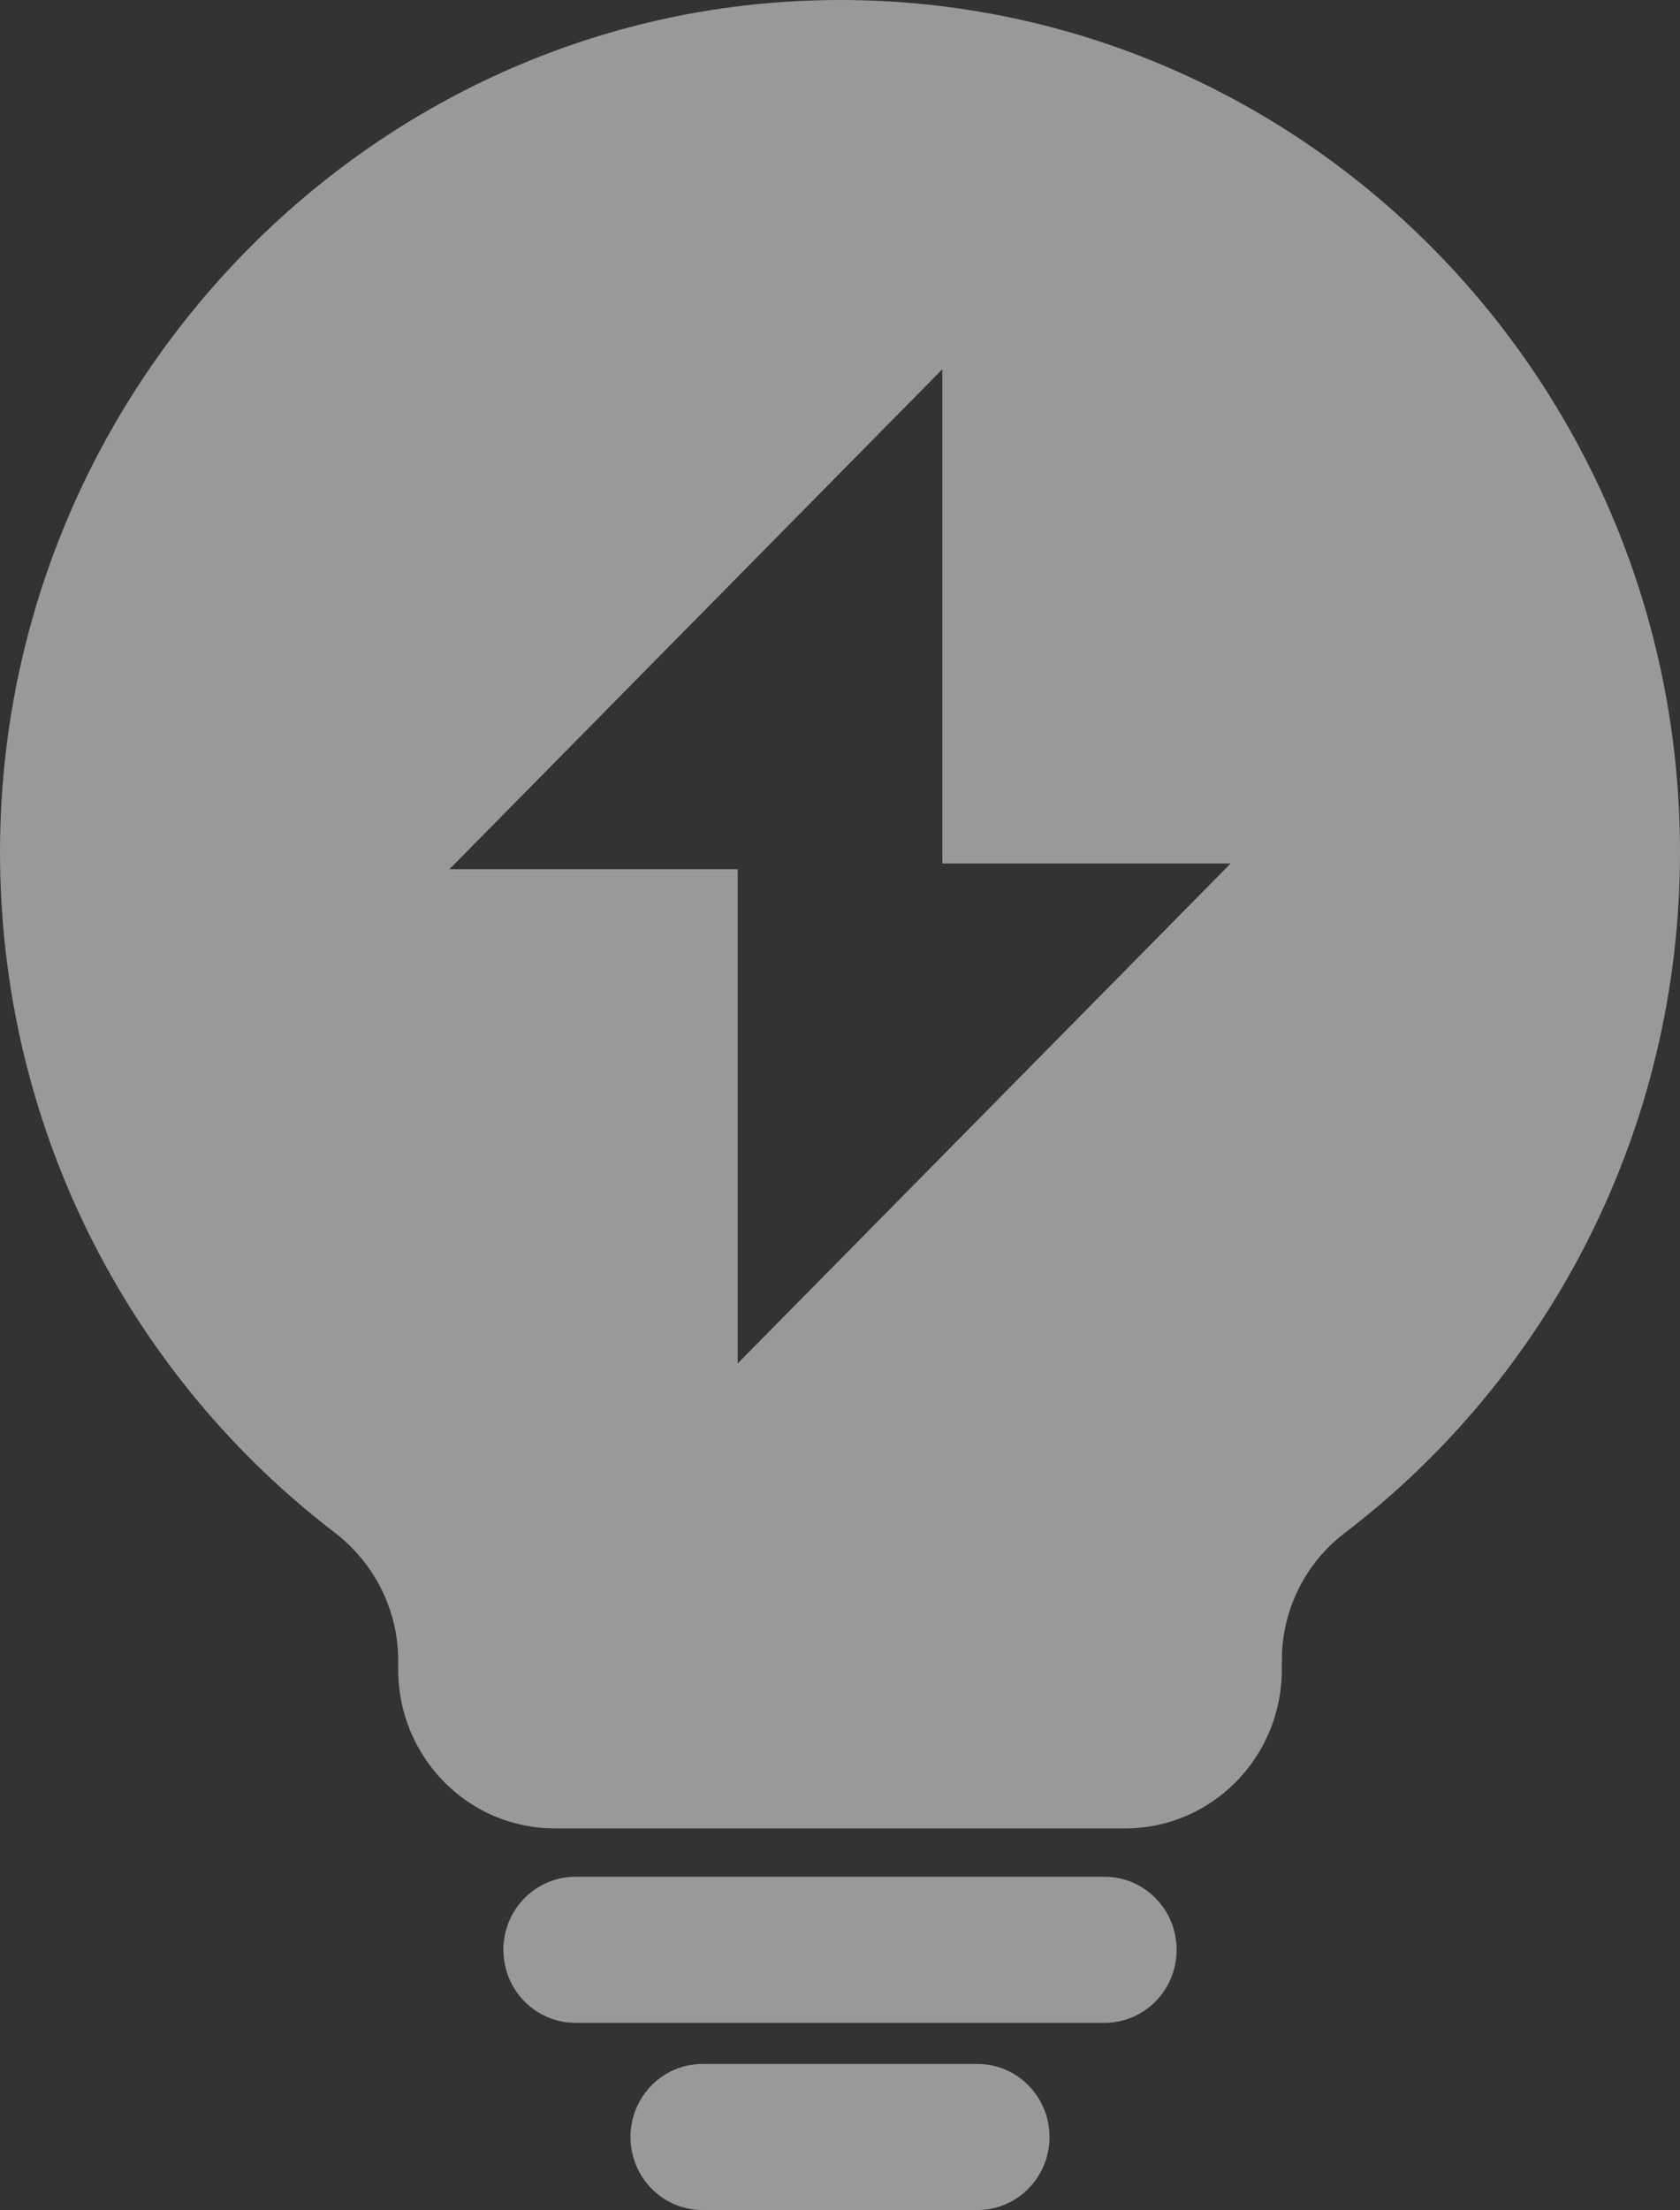 <svg xmlns="http://www.w3.org/2000/svg" width="54" height="71" viewBox="0 0 54 71" fill="none">
  <rect x="0" y="0" width="54" height="71" fill="#333333" stroke="none"/>
  <path opacity="0.5" d="M37.82 62.64C37.82 63.936 36.784 64.986 35.506 64.986H18.495C17.217 64.986 16.181 63.936 16.181 62.64C16.181 61.344 17.217 60.294 18.495 60.294H35.506C36.784 60.294 37.82 61.344 37.82 62.64ZM31.419 66.308H22.58C21.302 66.308 20.266 67.358 20.266 68.654C20.266 69.95 21.302 71 22.58 71H31.419C32.698 71 33.734 69.95 33.734 68.654C33.734 67.358 32.698 66.308 31.419 66.308ZM54 27.37C54 36.315 49.766 44.256 43.221 49.251C41.954 50.218 41.202 51.726 41.202 53.336V53.636C41.202 56.454 38.949 58.74 36.168 58.74H17.833C15.053 58.74 12.799 56.456 12.799 53.636V53.339C12.799 51.718 12.028 50.208 10.752 49.231C4.316 44.307 0.122 36.531 0.003 27.757C-0.202 12.716 11.779 0.213 26.615 0.003C41.703 -0.21 54 12.125 54 27.371V27.37ZM39.555 27.741H30.289V11.863L14.445 27.925H23.711V43.803L39.556 27.741H39.555Z" fill="white"/>
</svg>
